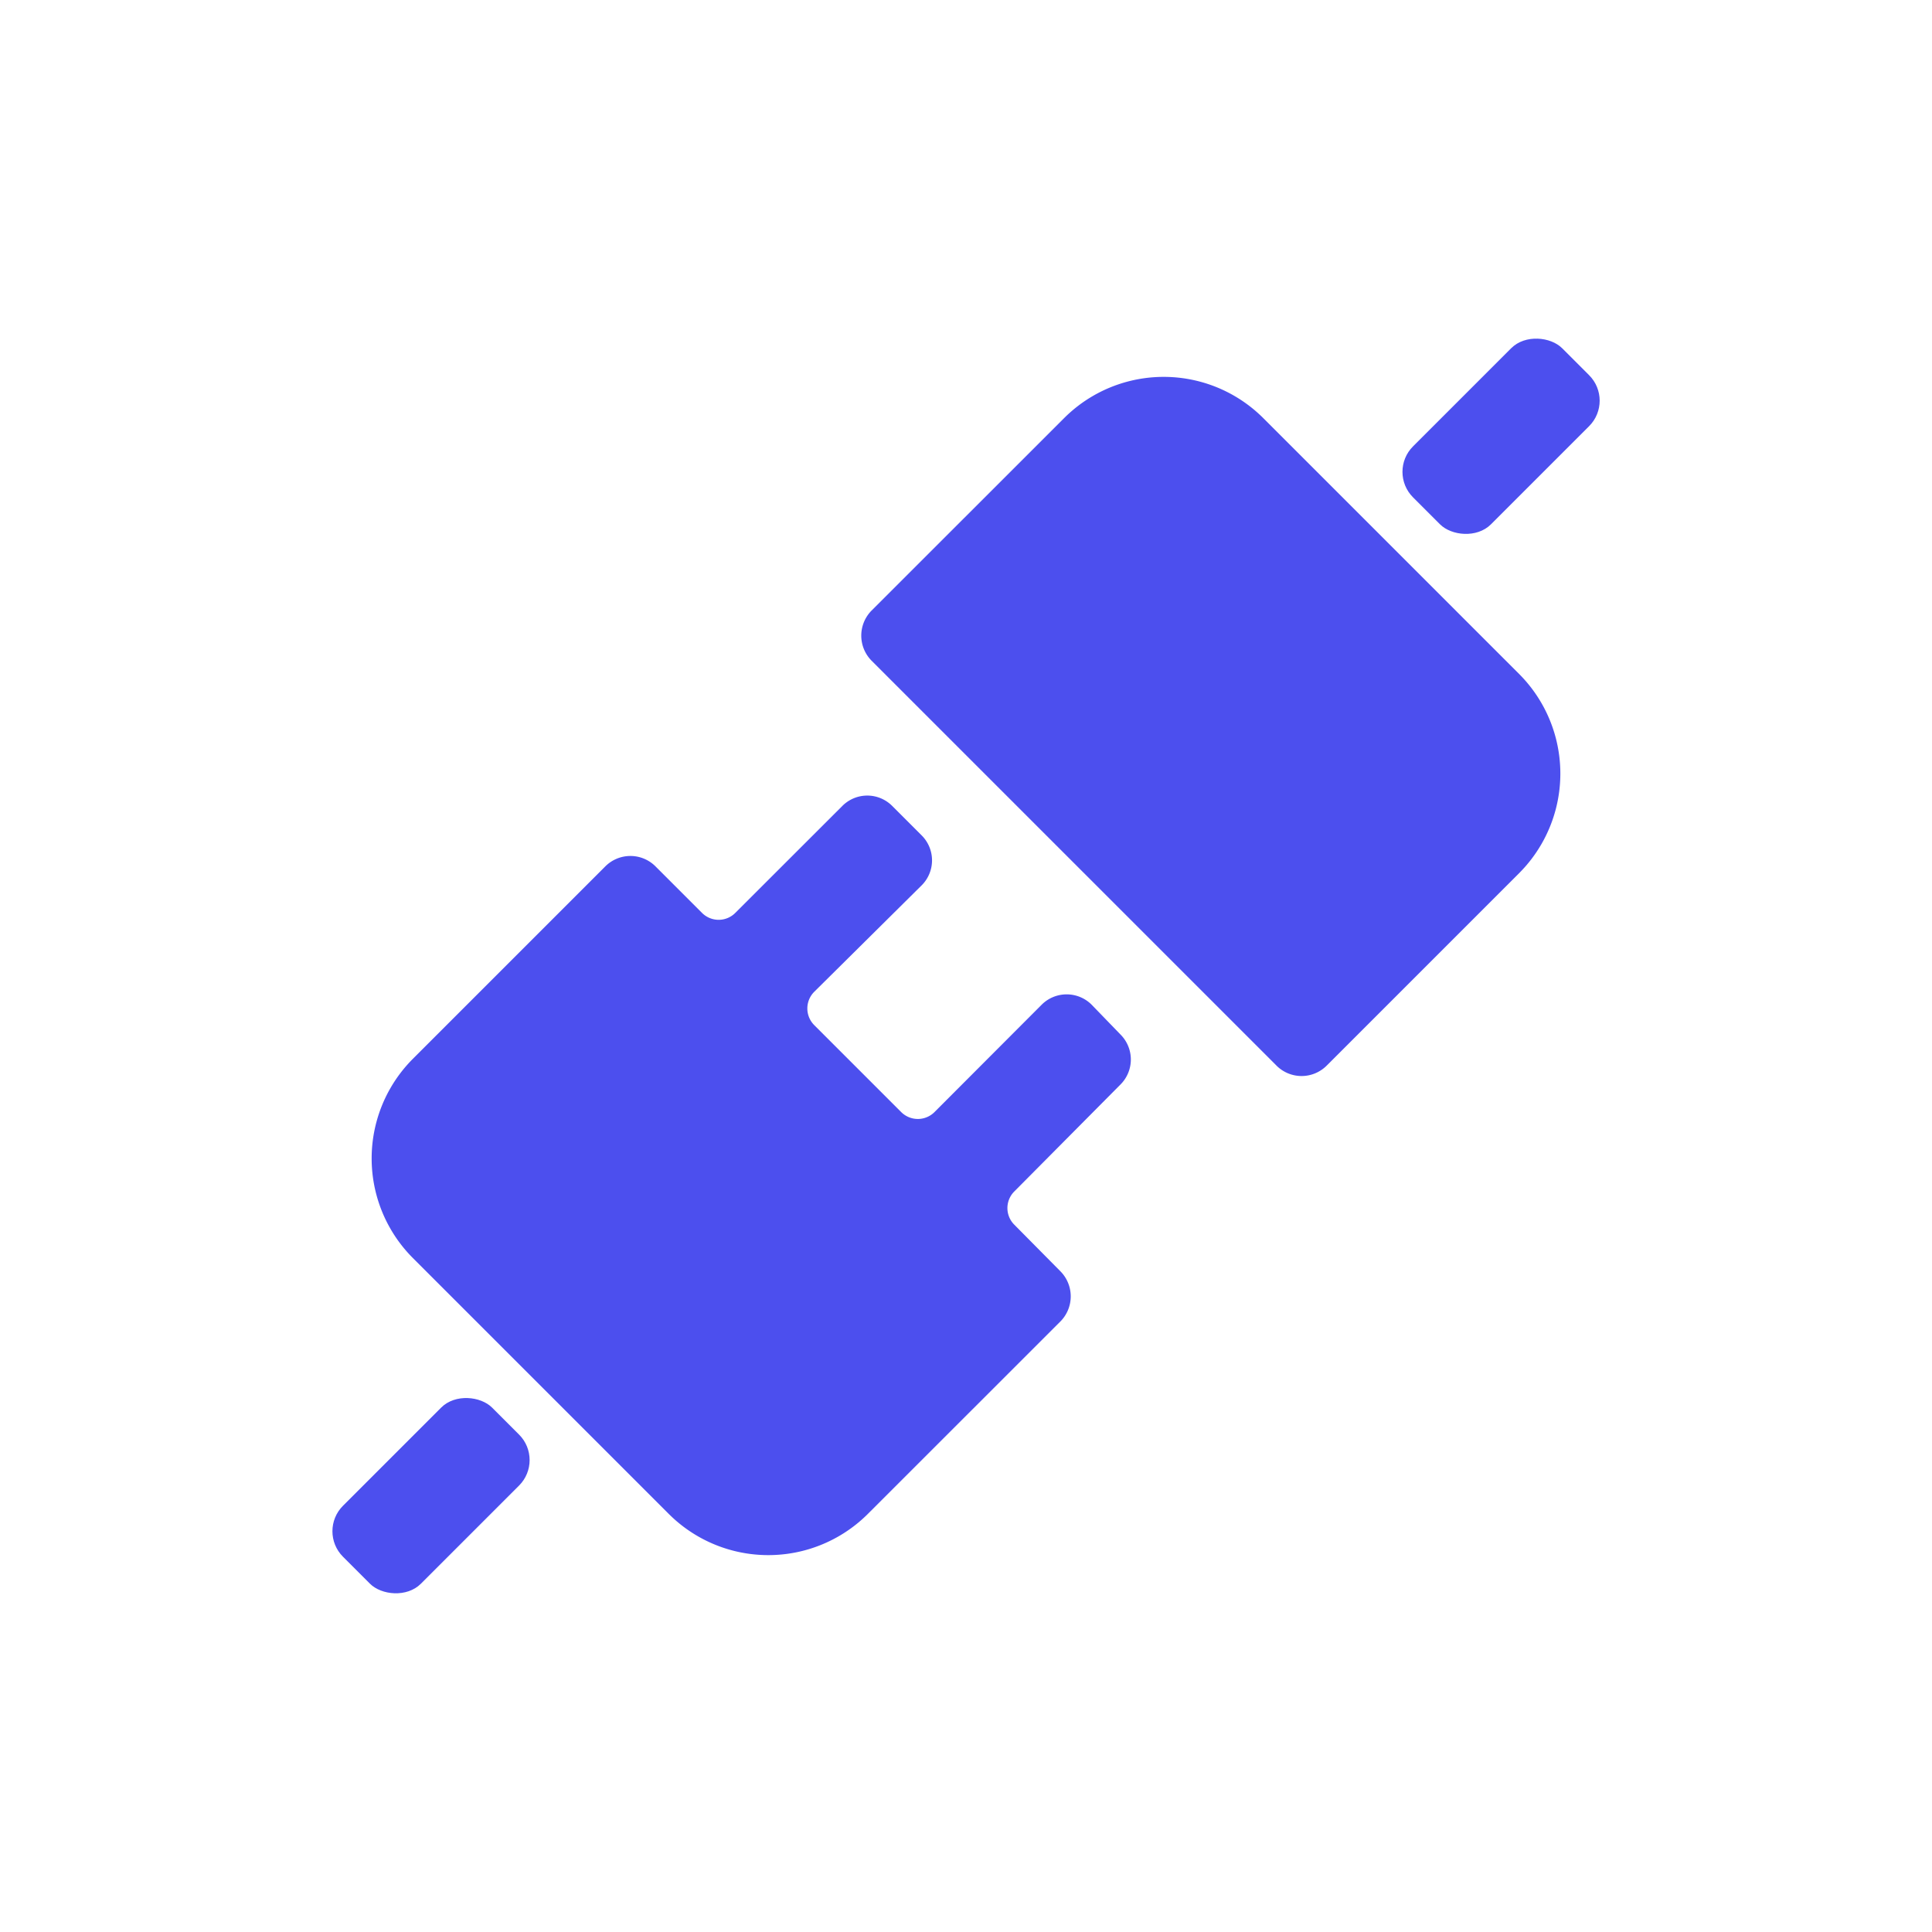 <svg id="Layer_1" data-name="Layer 1" xmlns="http://www.w3.org/2000/svg" viewBox="0 0 200 200"><defs><style>.cls-1{fill:#4c4fee;}</style></defs><title>Artboard 79</title><path class="cls-1" d="M109.77,131.6,105,126.78a2.43,2.43,0,0,1,0-3.44L116,112.26a3.66,3.66,0,0,0,0-5.16L113,104a3.66,3.66,0,0,0-5.16,0L96.74,115.12a2.44,2.44,0,0,1-3.45,0l-9-9a2.44,2.44,0,0,1,0-3.45L95.42,91.64a3.65,3.65,0,0,0,0-5.15l-3.06-3.06a3.64,3.64,0,0,0-5.16,0L76.12,94.5a2.43,2.43,0,0,1-3.45,0l-4.81-4.81a3.67,3.67,0,0,0-5.2,0L42.75,109.6a14.59,14.59,0,0,0,0,20.64l26.47,26.47a14.58,14.58,0,0,0,20.63,0l19.92-19.91A3.69,3.69,0,0,0,109.77,131.6Z"/><rect class="cls-1" x="33.71" y="149.13" width="21.83" height="11.41" rx="3.73" transform="translate(-96.42 76.9) rotate(-45)"/><path class="cls-1" d="M157.25,69.76,130.78,43.29a14.58,14.58,0,0,0-20.63,0L90.23,63.2a3.69,3.69,0,0,0,0,5.2l4.82,4.82,32.28,32.28,4.81,4.81a3.67,3.67,0,0,0,5.2,0L157.25,90.4A14.59,14.59,0,0,0,157.25,69.76Z"/><rect class="cls-1" x="144.47" y="39.46" width="21.83" height="11.41" rx="3.73" transform="translate(13.58 123.1) rotate(-45)"/></svg>